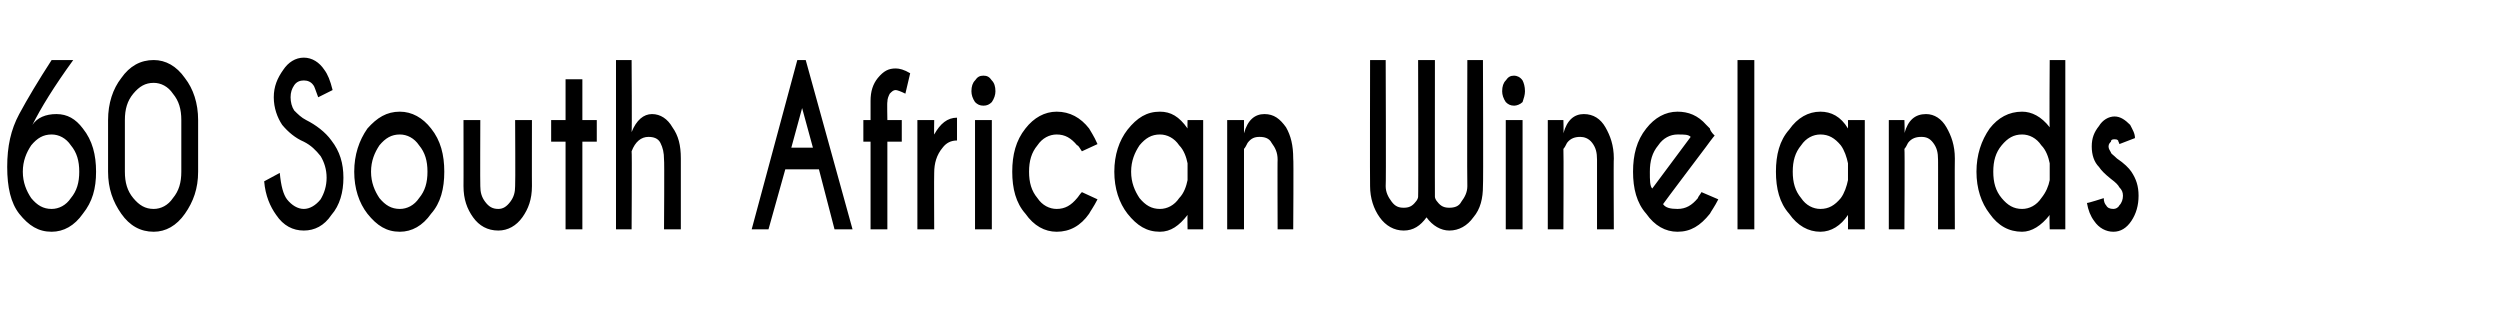 <?xml version="1.0" standalone="no"?>
<!DOCTYPE svg PUBLIC "-//W3C//DTD SVG 1.1//EN" "http://www.w3.org/Graphics/SVG/1.1/DTD/svg11.dtd">
<svg xmlns="http://www.w3.org/2000/svg" version="1.1" width="208.2px" height="28px" viewBox="0 -5 208.2 28" style="top:-5px">
  <desc>60 South African Winelands</desc>
  <defs/>
  <g id="Polygon155275">
    <path d="M 1.9 9.3 C 1.9 10.2 2.2 10.9 2.6 11.5 C 3.1 12.1 3.6 12.4 4.3 12.4 C 4.9 12.4 5.5 12.1 5.9 11.5 C 6.4 10.9 6.6 10.2 6.6 9.3 C 6.6 8.4 6.4 7.7 5.9 7.1 C 5.5 6.5 4.9 6.2 4.3 6.2 C 3.6 6.2 3.1 6.5 2.6 7.1 C 2.2 7.7 1.9 8.4 1.9 9.3 Z M 6.1 0 C 4.5 2.2 3.4 4 2.7 5.4 C 3.1 4.8 3.8 4.5 4.7 4.5 C 5.6 4.5 6.3 4.9 6.9 5.7 C 7.7 6.7 8 7.9 8 9.3 C 8 10.7 7.7 11.8 6.9 12.8 C 6.2 13.8 5.3 14.3 4.3 14.3 C 3.2 14.3 2.4 13.8 1.6 12.8 C 0.9 11.9 0.6 10.6 0.6 8.9 C 0.6 8.9 0.6 8.9 0.6 8.9 C 0.6 7.2 0.9 5.8 1.6 4.5 C 2.3 3.2 3.2 1.7 4.3 0 C 4.32 0 6.1 0 6.1 0 C 6.1 0 6.11 0 6.1 0 Z M 15.1 5 C 15.1 4.1 14.9 3.4 14.4 2.8 C 14 2.2 13.4 1.9 12.8 1.9 C 12.1 1.9 11.6 2.2 11.1 2.8 C 10.6 3.4 10.4 4.1 10.4 5 C 10.4 5 10.4 9.3 10.4 9.3 C 10.4 10.2 10.6 10.9 11.1 11.5 C 11.6 12.1 12.1 12.4 12.8 12.4 C 13.4 12.4 14 12.1 14.4 11.5 C 14.9 10.9 15.1 10.2 15.1 9.3 C 15.1 9.3 15.1 5 15.1 5 Z M 16.5 9.3 C 16.5 10.7 16.1 11.8 15.4 12.8 C 14.7 13.8 13.8 14.3 12.8 14.3 C 11.7 14.3 10.8 13.8 10.1 12.8 C 9.4 11.8 9 10.7 9 9.3 C 9 9.3 9 5 9 5 C 9 3.6 9.4 2.4 10.1 1.5 C 10.8 0.5 11.7 0 12.8 0 C 13.8 0 14.7 0.5 15.4 1.5 C 16.1 2.4 16.5 3.6 16.5 5 C 16.5 5 16.5 9.3 16.5 9.3 Z M 26.7 8 C 26.3 7.5 25.9 7.1 25.3 6.8 C 24.6 6.5 24 6 23.5 5.4 C 23.1 4.8 22.8 4 22.8 3.1 C 22.8 2.2 23.1 1.5 23.6 0.8 C 24 0.2 24.6 -0.2 25.3 -0.2 C 26 -0.2 26.6 0.2 27 0.8 C 27.3 1.2 27.5 1.7 27.7 2.5 C 27.7 2.5 26.5 3.1 26.5 3.1 C 26.3 2.6 26.2 2.2 26.1 2.1 C 25.9 1.8 25.6 1.7 25.3 1.7 C 25 1.7 24.7 1.8 24.5 2.1 C 24.3 2.4 24.2 2.7 24.2 3.1 C 24.2 3.5 24.3 3.9 24.5 4.2 C 24.8 4.5 25.1 4.8 25.5 5 C 26.3 5.4 27.1 6 27.6 6.7 C 28.3 7.6 28.6 8.6 28.6 9.8 C 28.6 11 28.3 12.1 27.6 12.9 C 27 13.8 26.2 14.2 25.3 14.2 C 24.4 14.2 23.6 13.8 23 12.9 C 22.5 12.2 22.1 11.3 22 10.1 C 22 10.1 23.3 9.4 23.3 9.4 C 23.4 10.5 23.6 11.2 23.9 11.6 C 24.3 12.1 24.8 12.4 25.3 12.4 C 25.8 12.4 26.3 12.1 26.7 11.6 C 27 11.1 27.2 10.5 27.2 9.8 C 27.2 9.1 27 8.5 26.7 8 C 26.7 8 26.7 8 26.7 8 Z M 33.3 4.3 C 34.3 4.3 35.2 4.8 35.9 5.7 C 36.7 6.7 37 7.9 37 9.3 C 37 10.7 36.7 11.9 35.9 12.8 C 35.2 13.8 34.3 14.3 33.3 14.3 C 32.2 14.3 31.4 13.8 30.6 12.8 C 29.9 11.9 29.5 10.7 29.5 9.3 C 29.5 7.9 29.9 6.7 30.6 5.7 C 31.4 4.8 32.2 4.3 33.3 4.3 Z M 33.3 6.2 C 32.6 6.2 32.1 6.5 31.6 7.1 C 31.2 7.7 30.9 8.4 30.9 9.3 C 30.9 10.2 31.2 10.9 31.6 11.5 C 32.1 12.1 32.6 12.4 33.3 12.4 C 33.9 12.4 34.5 12.1 34.9 11.5 C 35.4 10.9 35.6 10.2 35.6 9.3 C 35.6 8.4 35.4 7.7 34.9 7.1 C 34.5 6.5 33.9 6.2 33.3 6.2 C 33.3 6.2 33.3 6.2 33.3 6.2 Z M 43.5 13.1 C 43 13.8 42.3 14.2 41.5 14.2 C 40.6 14.2 39.9 13.8 39.4 13.1 C 38.9 12.4 38.6 11.6 38.6 10.5 C 38.61 10.52 38.6 5 38.6 5 L 40 5 C 40 5 39.98 10.45 40 10.5 C 40 11 40.1 11.4 40.4 11.8 C 40.7 12.2 41 12.4 41.5 12.4 C 41.9 12.4 42.2 12.2 42.5 11.8 C 42.8 11.4 42.9 11 42.9 10.5 C 42.93 10.45 42.9 5 42.9 5 L 44.3 5 C 44.3 5 44.29 10.52 44.3 10.5 C 44.3 11.6 44 12.4 43.5 13.1 C 43.5 13.1 43.5 13.1 43.5 13.1 Z M 47.1 5 L 47.1 1.6 L 48.5 1.6 L 48.5 5 L 49.7 5 L 49.7 6.8 L 48.5 6.8 L 48.5 14.1 L 47.1 14.1 L 47.1 6.8 L 45.9 6.8 L 45.9 5 L 47.1 5 Z M 51.3 0 L 52.6 0 C 52.6 0 52.64 5.99 52.6 6 C 53 5 53.6 4.5 54.3 4.5 C 55 4.5 55.6 4.9 56 5.6 C 56.5 6.3 56.7 7.1 56.7 8.2 C 56.7 8.18 56.7 14.1 56.7 14.1 L 55.3 14.1 C 55.3 14.1 55.34 8.25 55.3 8.3 C 55.3 7.7 55.2 7.3 55 6.9 C 54.8 6.5 54.4 6.4 54 6.4 C 53.4 6.4 52.9 6.8 52.6 7.6 C 52.64 7.57 52.6 14.1 52.6 14.1 L 51.3 14.1 L 51.3 0 Z M 67.7 7.3 L 66.8 4 L 65.9 7.3 L 67.7 7.3 Z M 67.1 0 L 71 14.1 L 69.5 14.1 L 68.2 9.1 L 65.4 9.1 L 64 14.1 L 62.6 14.1 L 66.4 0 L 67.1 0 Z M 73.9 6.8 L 73.9 14.1 L 72.5 14.1 L 72.5 6.8 L 71.9 6.8 L 71.9 5 L 72.5 5 C 72.5 5 72.5 3.38 72.5 3.4 C 72.5 2.6 72.7 2 73.1 1.5 C 73.6 0.9 74 0.7 74.6 0.7 C 74.9 0.7 75.3 0.8 75.8 1.1 C 75.8 1.1 75.4 2.8 75.4 2.8 C 75 2.6 74.7 2.5 74.6 2.5 C 74.4 2.5 74.3 2.6 74.1 2.8 C 74 3 73.9 3.2 73.9 3.5 C 73.87 3.45 73.9 5 73.9 5 L 75.1 5 L 75.1 6.8 L 73.9 6.8 Z M 77.8 6.2 C 78.3 5.3 78.9 4.8 79.7 4.8 C 79.7 4.8 79.7 6.7 79.7 6.7 C 79.2 6.7 78.8 6.9 78.5 7.3 C 78 7.9 77.8 8.6 77.8 9.4 C 77.78 9.41 77.8 14.1 77.8 14.1 L 76.4 14.1 L 76.4 5 L 77.8 5 C 77.8 5 77.78 6.24 77.8 6.2 Z M 82.6 5 L 82.6 14.1 L 81.2 14.1 L 81.2 5 L 82.6 5 Z M 81.9 1.3 C 82.2 1.3 82.4 1.4 82.6 1.7 C 82.8 1.9 82.9 2.2 82.9 2.6 C 82.9 2.9 82.8 3.2 82.6 3.5 C 82.4 3.7 82.2 3.8 81.9 3.8 C 81.6 3.8 81.4 3.7 81.2 3.5 C 81 3.2 80.9 2.9 80.9 2.6 C 80.9 2.2 81 1.9 81.2 1.7 C 81.4 1.4 81.6 1.3 81.9 1.3 C 81.9 1.3 81.9 1.3 81.9 1.3 Z M 89.7 11.5 C 89.8 11.4 89.9 11.2 90.1 11 C 90.1 11 91.4 11.6 91.4 11.6 C 91.1 12.2 90.8 12.6 90.7 12.8 C 90 13.8 89.1 14.3 88 14.3 C 87 14.3 86.1 13.8 85.4 12.8 C 84.6 11.9 84.3 10.7 84.3 9.3 C 84.3 7.9 84.6 6.7 85.4 5.7 C 86.1 4.8 87 4.3 88 4.3 C 89.1 4.3 90 4.8 90.7 5.7 C 90.8 5.9 91.1 6.3 91.4 7 C 91.4 7 90.1 7.6 90.1 7.6 C 89.9 7.3 89.8 7.1 89.7 7.1 C 89.2 6.5 88.7 6.2 88 6.2 C 87.4 6.2 86.8 6.5 86.4 7.1 C 85.9 7.7 85.7 8.4 85.7 9.3 C 85.7 10.2 85.9 10.9 86.4 11.5 C 86.8 12.1 87.4 12.4 88 12.4 C 88.7 12.4 89.2 12.1 89.7 11.5 C 89.7 11.5 89.7 11.5 89.7 11.5 Z M 98.2 11.5 C 98.6 11.1 98.8 10.5 98.9 10 C 98.9 10 98.9 8.6 98.9 8.6 C 98.8 8.1 98.6 7.5 98.2 7.1 C 97.8 6.5 97.2 6.2 96.6 6.2 C 95.9 6.2 95.4 6.5 94.9 7.1 C 94.5 7.7 94.2 8.4 94.2 9.3 C 94.2 10.2 94.5 10.9 94.9 11.5 C 95.4 12.1 95.9 12.4 96.6 12.4 C 97.2 12.4 97.8 12.1 98.2 11.5 C 98.2 11.5 98.2 11.5 98.2 11.5 Z M 96.6 4.3 C 97.5 4.3 98.2 4.7 98.9 5.7 C 98.88 5.65 98.9 5 98.9 5 L 100.2 5 L 100.2 14.1 L 98.9 14.1 C 98.9 14.1 98.88 12.94 98.9 12.9 C 98.2 13.8 97.5 14.3 96.6 14.3 C 95.5 14.3 94.7 13.8 93.9 12.8 C 93.2 11.9 92.8 10.7 92.8 9.3 C 92.8 7.9 93.2 6.7 93.9 5.8 C 94.7 4.8 95.5 4.3 96.6 4.3 C 96.6 4.3 96.6 4.3 96.6 4.3 Z M 103.9 6.9 C 103.8 7.1 103.7 7.3 103.6 7.4 C 103.6 7.44 103.6 14.1 103.6 14.1 L 102.2 14.1 L 102.2 5 L 103.6 5 C 103.6 5 103.6 6.07 103.6 6.1 C 103.9 5 104.5 4.5 105.3 4.5 C 106.1 4.5 106.6 4.9 107.1 5.6 C 107.5 6.3 107.7 7.1 107.7 8.2 C 107.74 8.18 107.7 14.1 107.7 14.1 L 106.4 14.1 C 106.4 14.1 106.38 8.25 106.4 8.3 C 106.4 7.7 106.2 7.3 105.9 6.9 C 105.7 6.5 105.3 6.4 104.9 6.4 C 104.5 6.4 104.2 6.5 103.9 6.9 C 103.9 6.9 103.9 6.9 103.9 6.9 Z M 117.9 11.8 C 118 11.7 118.1 11.5 118.1 11.4 C 118.13 11.43 118.1 0 118.1 0 L 119.5 0 C 119.5 0 119.49 11.43 119.5 11.4 C 119.5 11.5 119.6 11.7 119.7 11.8 C 120 12.2 120.3 12.3 120.7 12.3 C 121.1 12.3 121.5 12.2 121.7 11.8 C 122 11.4 122.2 11 122.2 10.5 C 122.17 10.45 122.2 0 122.2 0 L 123.5 0 C 123.5 0 123.54 10.52 123.5 10.5 C 123.5 11.5 123.3 12.4 122.7 13.1 C 122.2 13.8 121.5 14.2 120.7 14.2 C 120 14.2 119.3 13.8 118.8 13.1 C 118.3 13.8 117.7 14.2 116.9 14.2 C 116.1 14.2 115.4 13.8 114.9 13.1 C 114.4 12.4 114.1 11.5 114.1 10.5 C 114.08 10.52 114.1 0 114.1 0 L 115.4 0 C 115.4 0 115.44 10.45 115.4 10.5 C 115.4 11 115.6 11.4 115.9 11.8 C 116.2 12.2 116.5 12.3 116.9 12.3 C 117.3 12.3 117.6 12.2 117.9 11.8 C 117.9 11.8 117.9 11.8 117.9 11.8 Z M 126.8 5 L 126.8 14.1 L 125.4 14.1 L 125.4 5 L 126.8 5 Z M 126.1 1.3 C 126.3 1.3 126.6 1.4 126.8 1.7 C 126.9 1.9 127 2.2 127 2.6 C 127 2.9 126.9 3.2 126.8 3.5 C 126.6 3.7 126.3 3.8 126.1 3.8 C 125.8 3.8 125.6 3.7 125.4 3.5 C 125.2 3.2 125.1 2.9 125.1 2.6 C 125.1 2.2 125.2 1.9 125.4 1.7 C 125.6 1.4 125.8 1.3 126.1 1.3 C 126.1 1.3 126.1 1.3 126.1 1.3 Z M 130.5 6.9 C 130.4 7.1 130.3 7.3 130.2 7.4 C 130.23 7.44 130.2 14.1 130.2 14.1 L 128.9 14.1 L 128.9 5 L 130.2 5 C 130.2 5 130.23 6.07 130.2 6.1 C 130.5 5 131.1 4.5 131.9 4.5 C 132.7 4.5 133.3 4.9 133.7 5.6 C 134.1 6.3 134.4 7.1 134.4 8.2 C 134.37 8.18 134.4 14.1 134.4 14.1 L 133 14.1 C 133 14.1 133 8.25 133 8.3 C 133 7.7 132.9 7.3 132.6 6.9 C 132.3 6.5 131.9 6.4 131.6 6.4 C 131.2 6.4 130.8 6.5 130.5 6.9 C 130.5 6.9 130.5 6.9 130.5 6.9 Z M 138.5 12 C 138.7 12.3 139.1 12.4 139.7 12.4 C 140.4 12.4 140.9 12.1 141.4 11.5 C 141.4 11.4 141.6 11.2 141.7 11 C 141.7 11 143.1 11.6 143.1 11.6 C 142.8 12.2 142.5 12.6 142.4 12.8 C 141.6 13.8 140.8 14.3 139.7 14.3 C 138.7 14.3 137.8 13.8 137.1 12.8 C 136.3 11.9 136 10.7 136 9.3 C 136 7.9 136.3 6.7 137.1 5.7 C 137.8 4.8 138.7 4.3 139.7 4.3 C 140.6 4.3 141.4 4.6 142.1 5.4 C 142.2 5.5 142.3 5.6 142.4 5.7 C 142.4 5.8 142.5 6 142.8 6.3 C 142.75 6.3 142.1 7.2 142.1 7.2 C 142.1 7.2 138.47 12.01 138.5 12 Z M 140.8 6.4 C 140.6 6.2 140.3 6.2 139.7 6.2 C 139.1 6.2 138.5 6.5 138.1 7.1 C 137.6 7.7 137.4 8.4 137.4 9.3 C 137.4 10 137.4 10.5 137.6 10.7 C 137.6 10.7 140.8 6.4 140.8 6.4 Z M 146.1 0 L 146.1 14.1 L 144.7 14.1 L 144.7 0 L 146.1 0 Z M 153.3 11.5 C 153.6 11.1 153.8 10.5 153.9 10 C 153.9 10 153.9 8.6 153.9 8.6 C 153.8 8.1 153.6 7.5 153.3 7.1 C 152.8 6.5 152.3 6.2 151.6 6.2 C 151 6.2 150.4 6.5 150 7.1 C 149.5 7.7 149.3 8.4 149.3 9.3 C 149.3 10.2 149.5 10.9 150 11.5 C 150.4 12.1 151 12.4 151.6 12.4 C 152.3 12.4 152.8 12.1 153.3 11.5 C 153.3 11.5 153.3 11.5 153.3 11.5 Z M 151.6 4.3 C 152.5 4.3 153.3 4.7 153.9 5.7 C 153.91 5.65 153.9 5 153.9 5 L 155.3 5 L 155.3 14.1 L 153.9 14.1 C 153.9 14.1 153.91 12.94 153.9 12.9 C 153.3 13.8 152.5 14.3 151.6 14.3 C 150.6 14.3 149.7 13.8 149 12.8 C 148.2 11.9 147.9 10.7 147.9 9.3 C 147.9 7.9 148.2 6.7 149 5.8 C 149.7 4.8 150.6 4.3 151.6 4.3 C 151.6 4.3 151.6 4.3 151.6 4.3 Z M 158.9 6.9 C 158.8 7.1 158.7 7.3 158.6 7.4 C 158.64 7.44 158.6 14.1 158.6 14.1 L 157.3 14.1 L 157.3 5 L 158.6 5 C 158.6 5 158.64 6.07 158.6 6.1 C 158.9 5 159.5 4.5 160.4 4.5 C 161.1 4.5 161.7 4.9 162.1 5.6 C 162.5 6.3 162.8 7.1 162.8 8.2 C 162.78 8.18 162.8 14.1 162.8 14.1 L 161.4 14.1 C 161.4 14.1 161.41 8.25 161.4 8.3 C 161.4 7.7 161.3 7.3 161 6.9 C 160.7 6.5 160.4 6.4 160 6.4 C 159.6 6.4 159.2 6.5 158.9 6.9 C 158.9 6.9 158.9 6.9 158.9 6.9 Z M 170 11.5 C 170.4 11 170.6 10.5 170.7 10 C 170.7 10 170.7 8.6 170.7 8.6 C 170.6 8.1 170.4 7.5 170 7.1 C 169.6 6.5 169 6.2 168.4 6.2 C 167.7 6.2 167.2 6.5 166.7 7.1 C 166.2 7.7 166 8.4 166 9.3 C 166 10.2 166.2 10.9 166.7 11.5 C 167.2 12.1 167.7 12.4 168.4 12.4 C 169 12.4 169.6 12.1 170 11.5 C 170 11.5 170 11.5 170 11.5 Z M 168.4 4.3 C 169.2 4.3 170 4.7 170.7 5.6 C 170.66 5.64 170.7 0 170.7 0 L 172 0 L 172 14.1 L 170.7 14.1 C 170.7 14.1 170.66 12.94 170.7 12.9 C 170 13.8 169.2 14.3 168.4 14.3 C 167.3 14.3 166.4 13.8 165.7 12.8 C 165 11.9 164.6 10.7 164.6 9.3 C 164.6 7.9 165 6.7 165.7 5.7 C 166.4 4.8 167.3 4.3 168.4 4.3 C 168.4 4.3 168.4 4.3 168.4 4.3 Z M 175.2 11.5 C 175.2 11.8 175.3 12 175.4 12.1 C 175.5 12.3 175.7 12.4 176 12.4 C 176.2 12.4 176.4 12.3 176.5 12.1 C 176.7 11.9 176.8 11.6 176.8 11.3 C 176.8 11 176.7 10.8 176.5 10.6 C 176.4 10.4 176.2 10.2 175.8 9.9 C 175.3 9.5 175 9.2 174.8 8.9 C 174.4 8.5 174.2 7.9 174.2 7.2 C 174.2 6.5 174.4 6 174.8 5.5 C 175.1 5 175.6 4.7 176.1 4.7 C 176.6 4.7 177 5 177.4 5.4 C 177.6 5.8 177.8 6.1 177.8 6.5 C 177.8 6.5 176.5 7 176.5 7 C 176.5 6.9 176.4 6.8 176.4 6.7 C 176.3 6.6 176.2 6.6 176.1 6.6 C 176 6.6 175.8 6.6 175.8 6.8 C 175.7 6.9 175.6 7 175.6 7.2 C 175.6 7.4 175.7 7.5 175.8 7.7 C 175.8 7.8 176 7.9 176.3 8.2 C 176.9 8.6 177.3 9 177.5 9.3 C 177.9 9.9 178.1 10.5 178.1 11.3 C 178.1 12.1 177.9 12.8 177.5 13.4 C 177.1 14 176.6 14.3 176 14.3 C 175.4 14.3 174.8 14 174.4 13.4 C 174.1 13 173.9 12.5 173.8 11.9 C 173.84 11.94 175.2 11.5 175.2 11.5 C 175.2 11.5 175.2 11.55 175.2 11.5 Z " stroke="none" fill="#000"/>
  </g>
</svg>